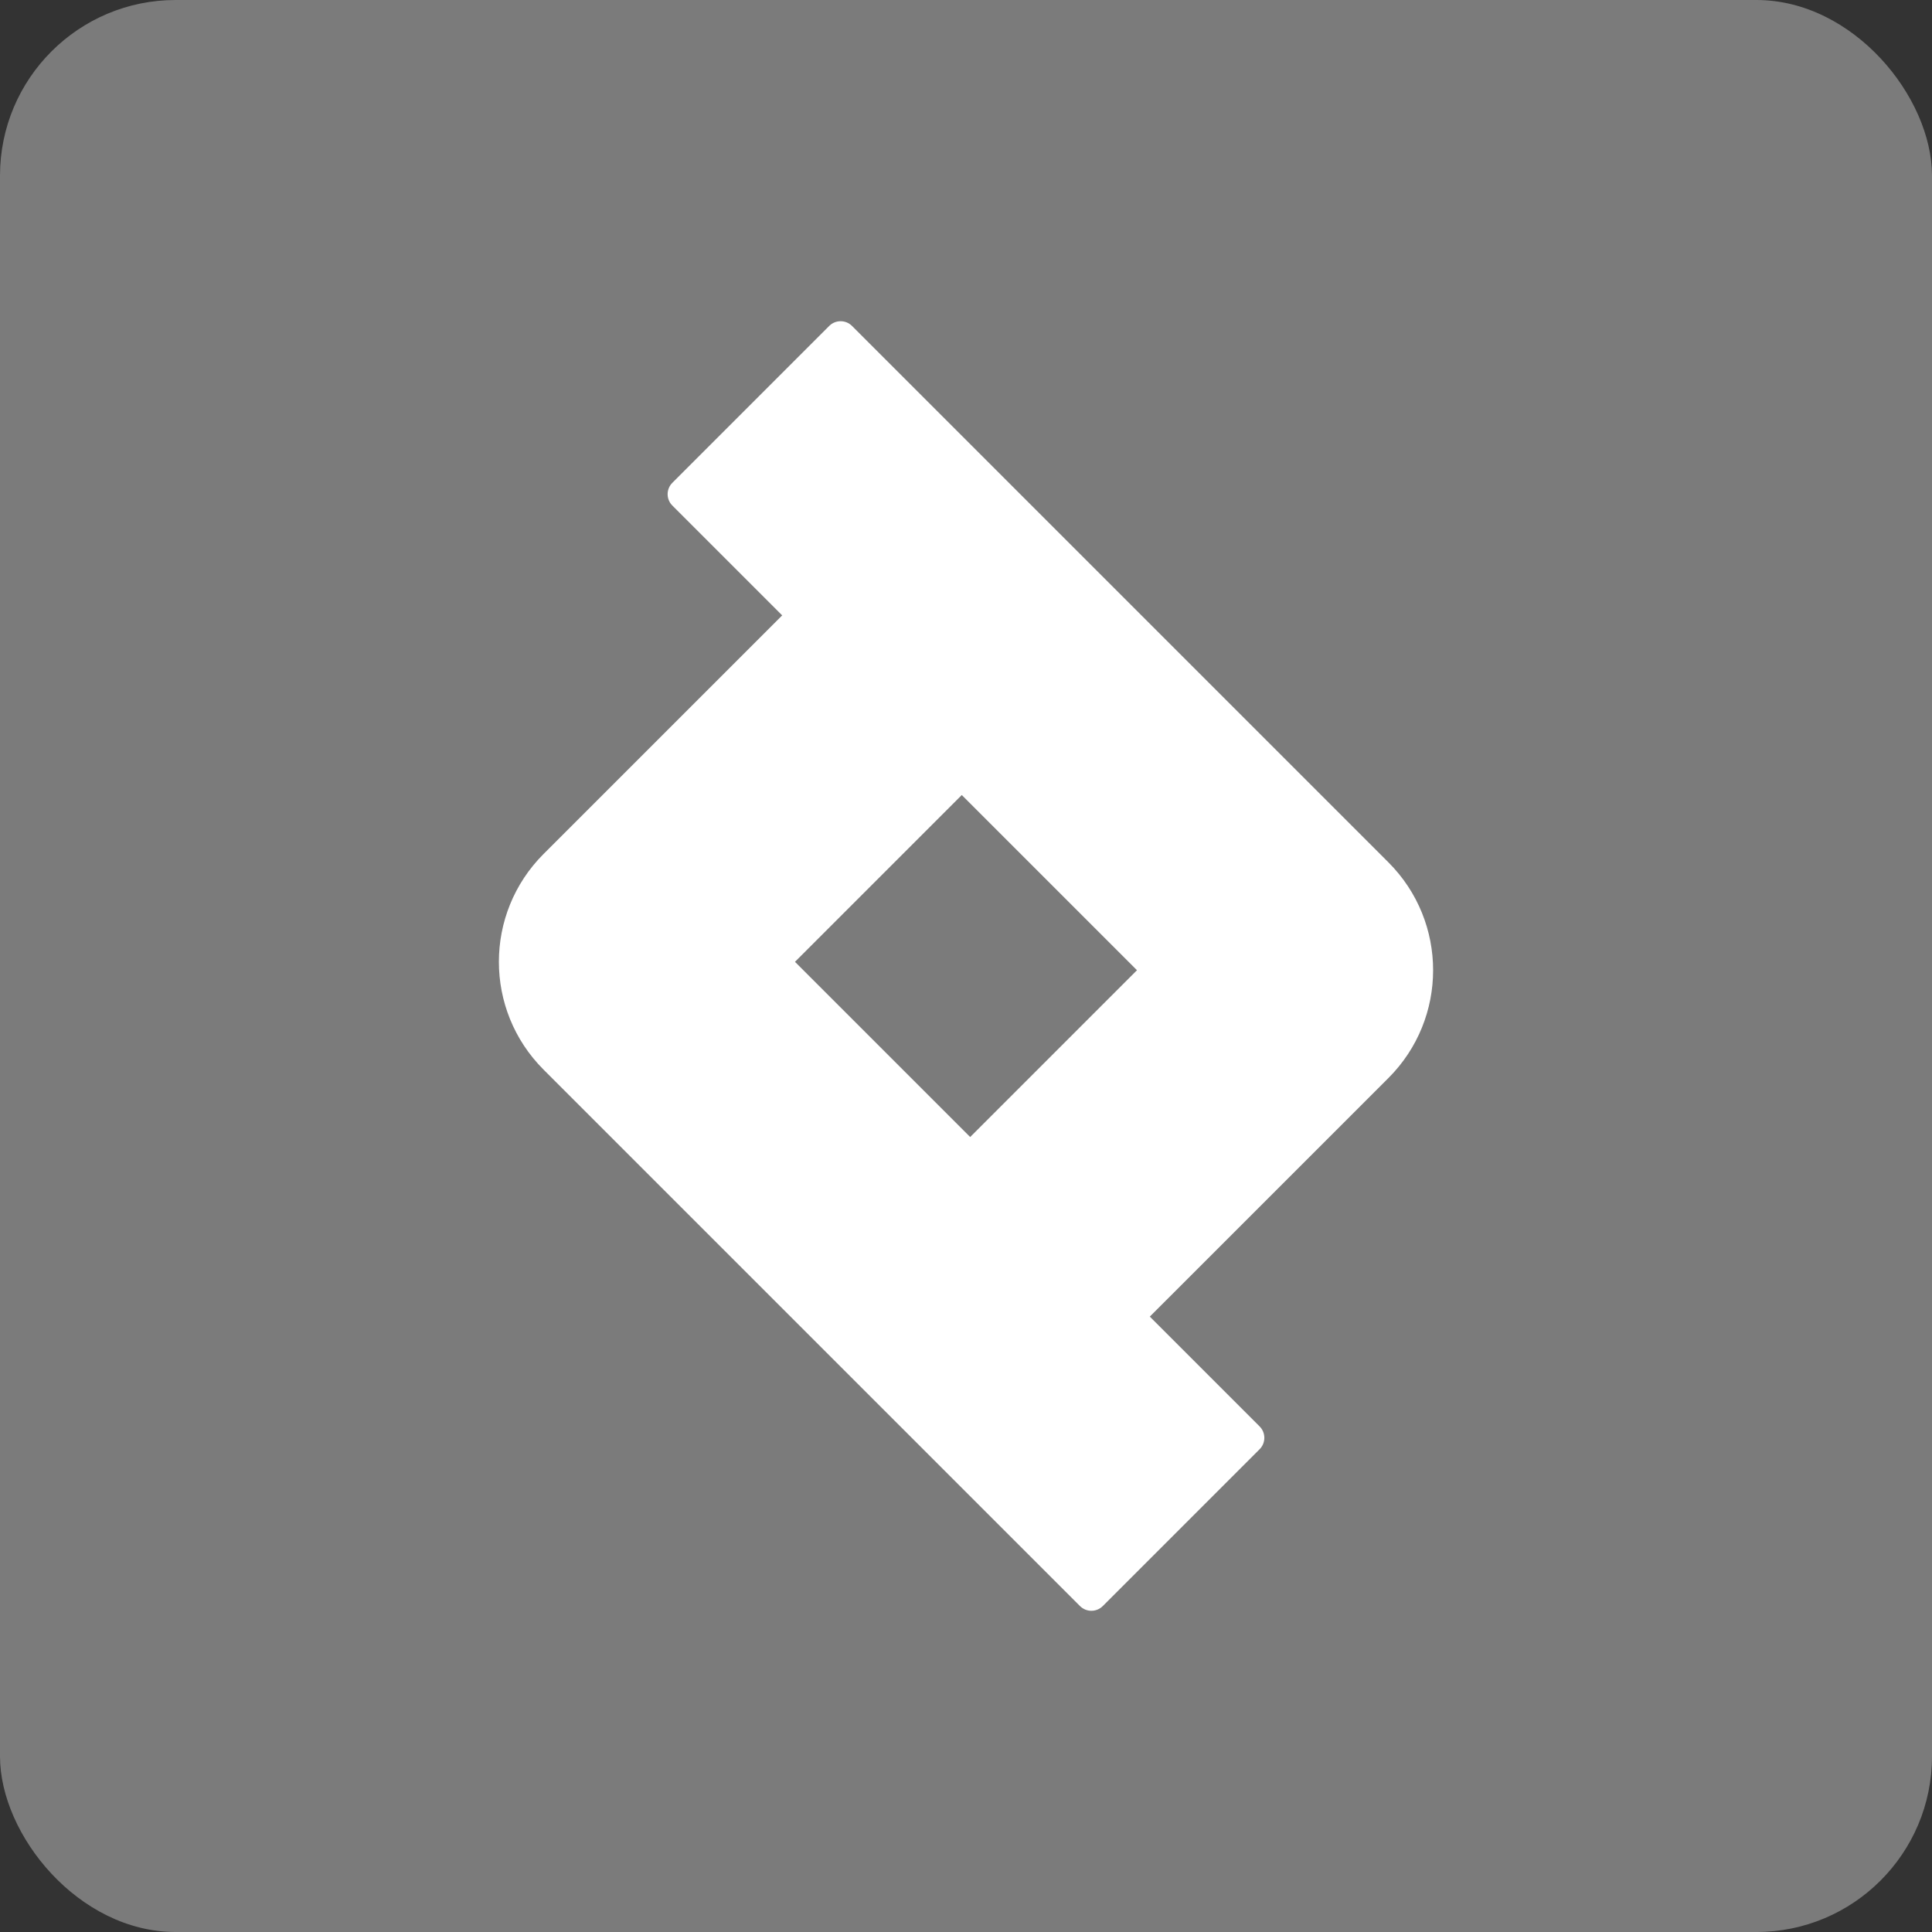 <svg width="44" height="44" viewBox="0 0 44 44" fill="none" xmlns="http://www.w3.org/2000/svg">
<rect x="0" y="0" width="44" height="44" fill="#333333" stroke="none"/>
<rect width="44" height="44" rx="4" fill="#7B7B7B"/>
<path fill-rule="evenodd" clip-rule="evenodd" d="M21.904 18.106L25.894 22.096L22.095 25.895L18.105 21.905L21.904 18.106ZM17.814 14.015L15.312 11.513C15.169 11.371 15.169 11.139 15.312 10.996L18.886 7.422C19.029 7.28 19.26 7.28 19.403 7.422L31.622 19.641C32.977 20.997 32.977 23.194 31.622 24.55L26.186 29.985L28.688 32.487C28.83 32.63 28.83 32.861 28.688 33.004L25.114 36.578C24.971 36.72 24.74 36.72 24.597 36.578L12.378 24.359C11.023 23.003 11.023 20.806 12.378 19.45L17.814 14.015Z" fill="white"/>
</svg>
